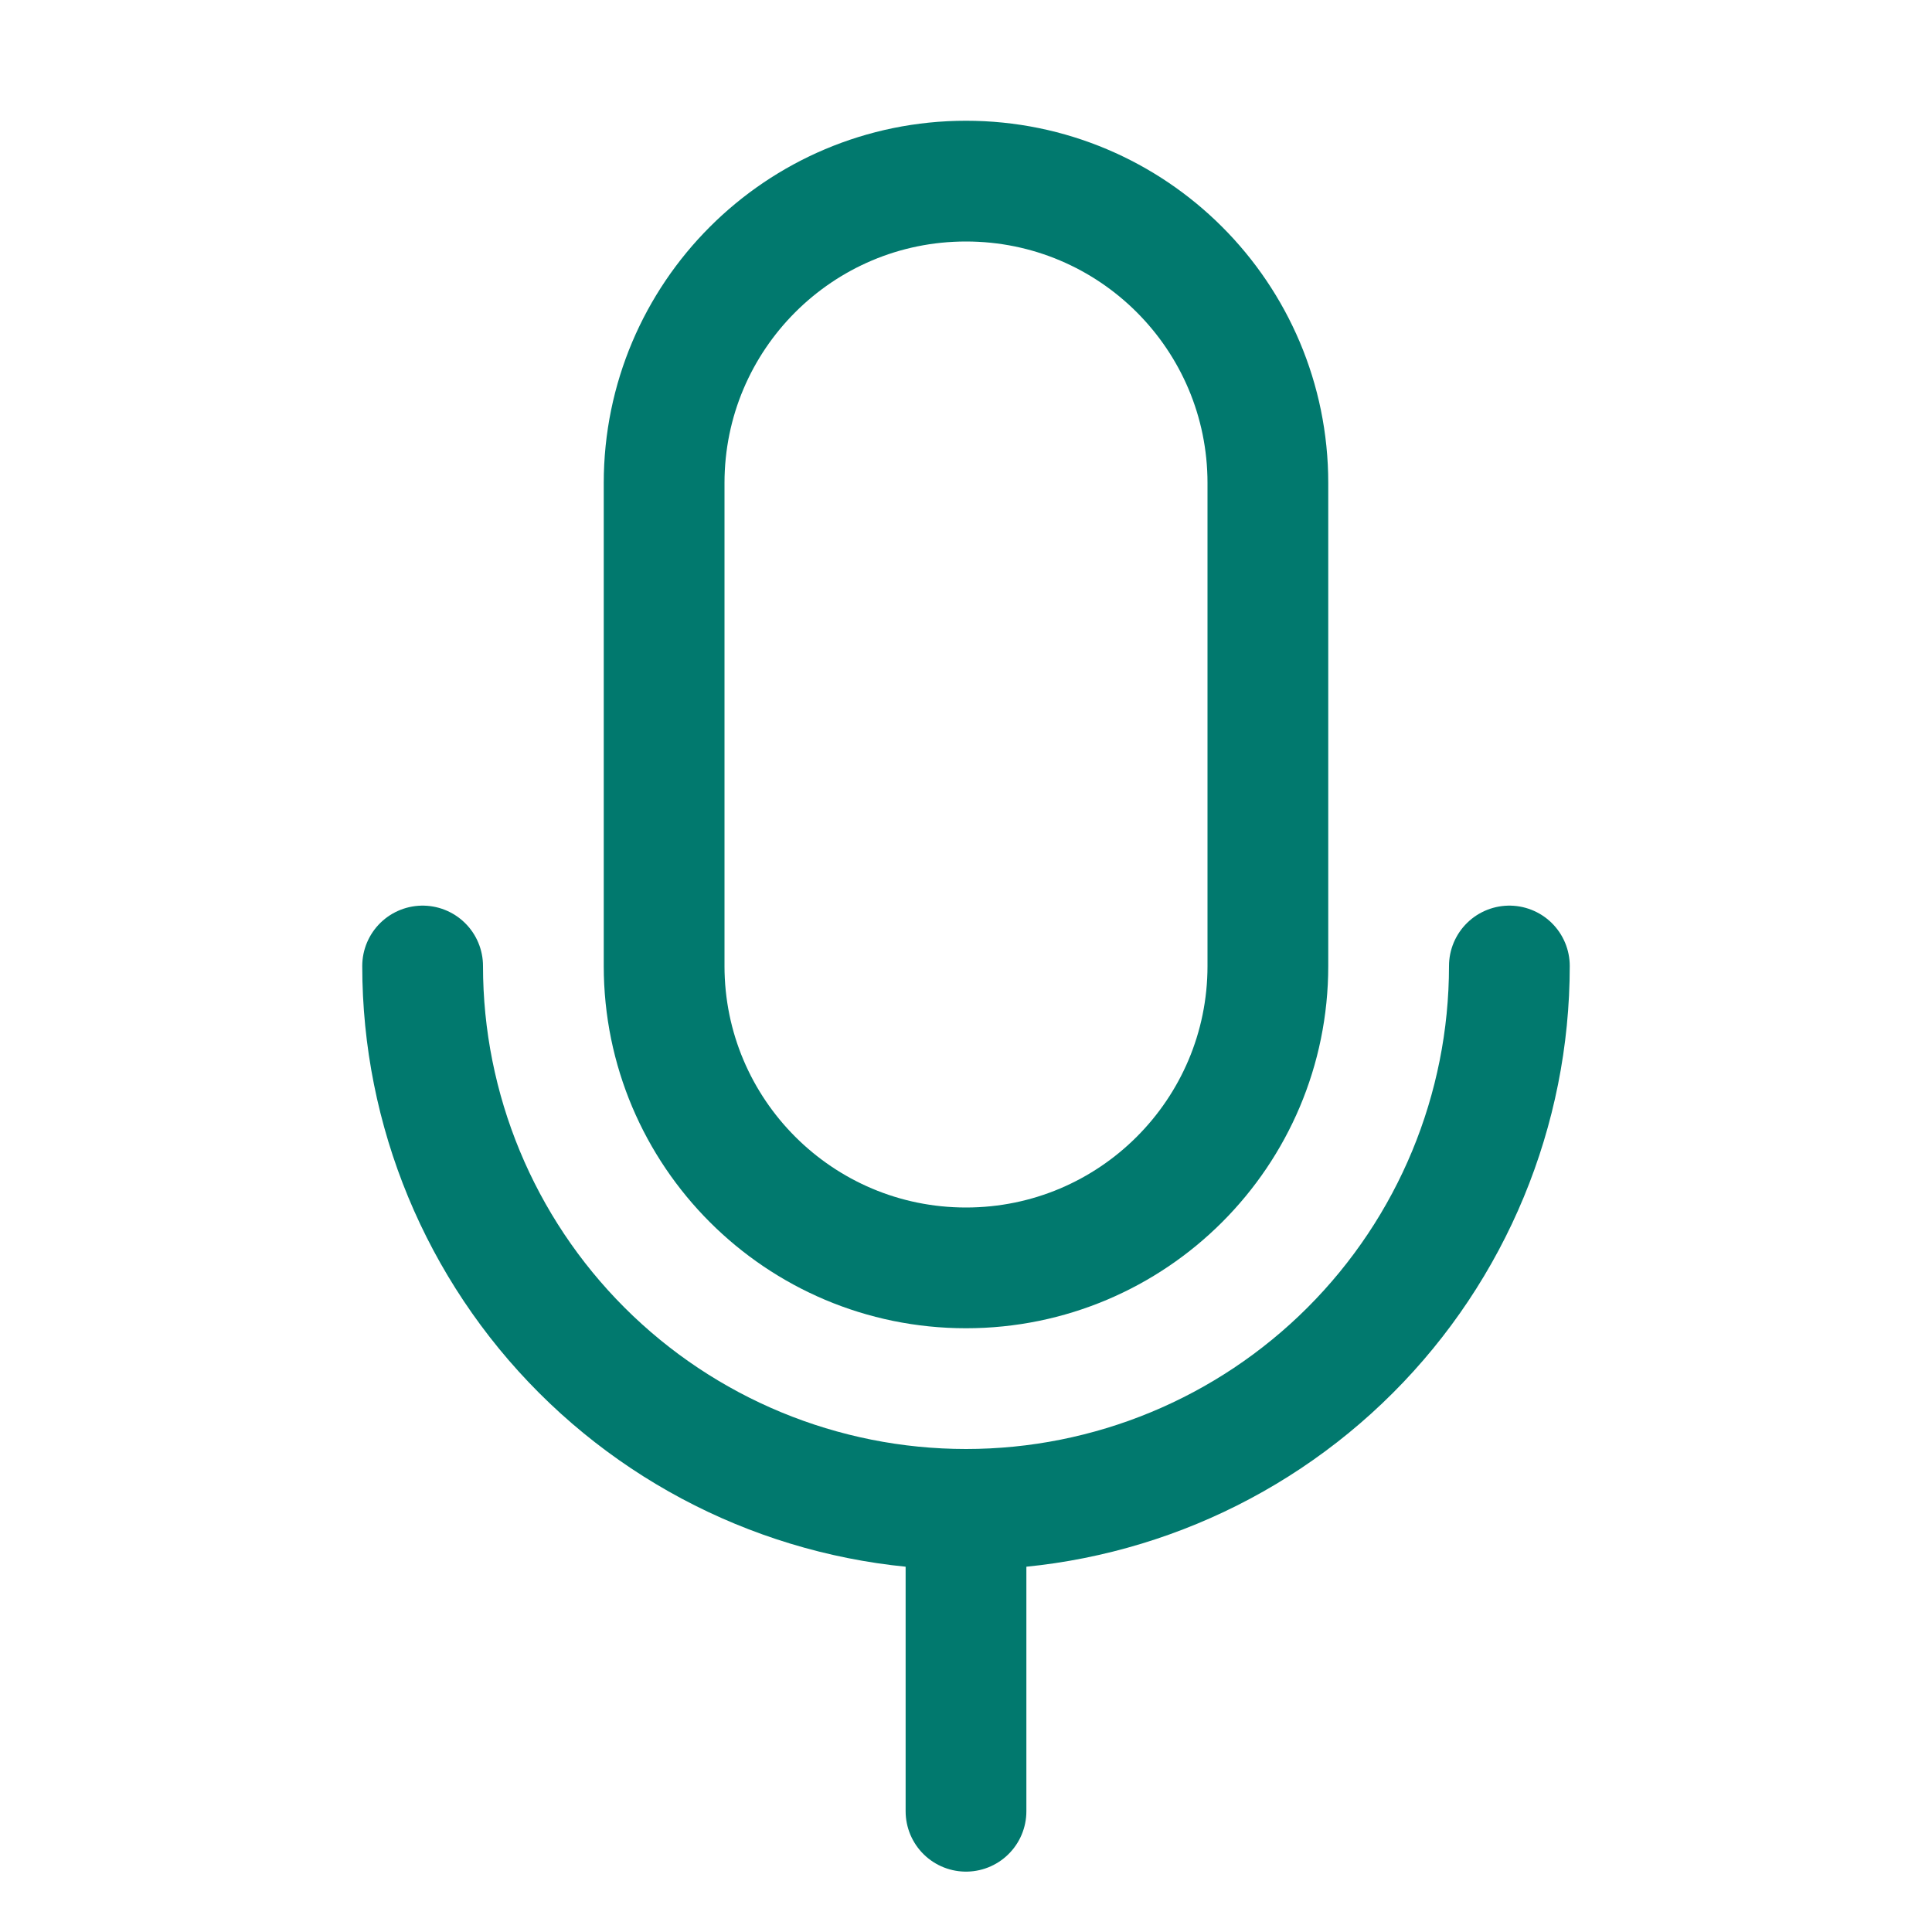 <svg xmlns="http://www.w3.org/2000/svg" width="32" height="32" viewBox="0 0 32 32" fill="none"><g clip-path="url(#clip0_1976_14991)"><path d="M21 8C21 5.239 18.761 3 16 3C13.239 3 11 5.239 11 8V16C11 18.761 13.239 21 16 21C18.761 21 21 18.761 21 16V8Z" stroke="#01796E" stroke-width="2" stroke-linecap="round" stroke-linejoin="round"/><path d="M16 25V30" stroke="#01796E" stroke-width="2" stroke-linecap="round" stroke-linejoin="round"/><path d="M25 16C25 18.387 24.052 20.676 22.364 22.364C20.676 24.052 18.387 25 16 25C13.613 25 11.324 24.052 9.636 22.364C7.948 20.676 7 18.387 7 16" stroke="#01796E" stroke-width="2" stroke-linecap="round" stroke-linejoin="round"/></g><defs><clipPath id="clip0_1976_14991"><rect width="32" height="32" fill="white"/></clipPath></defs></svg>